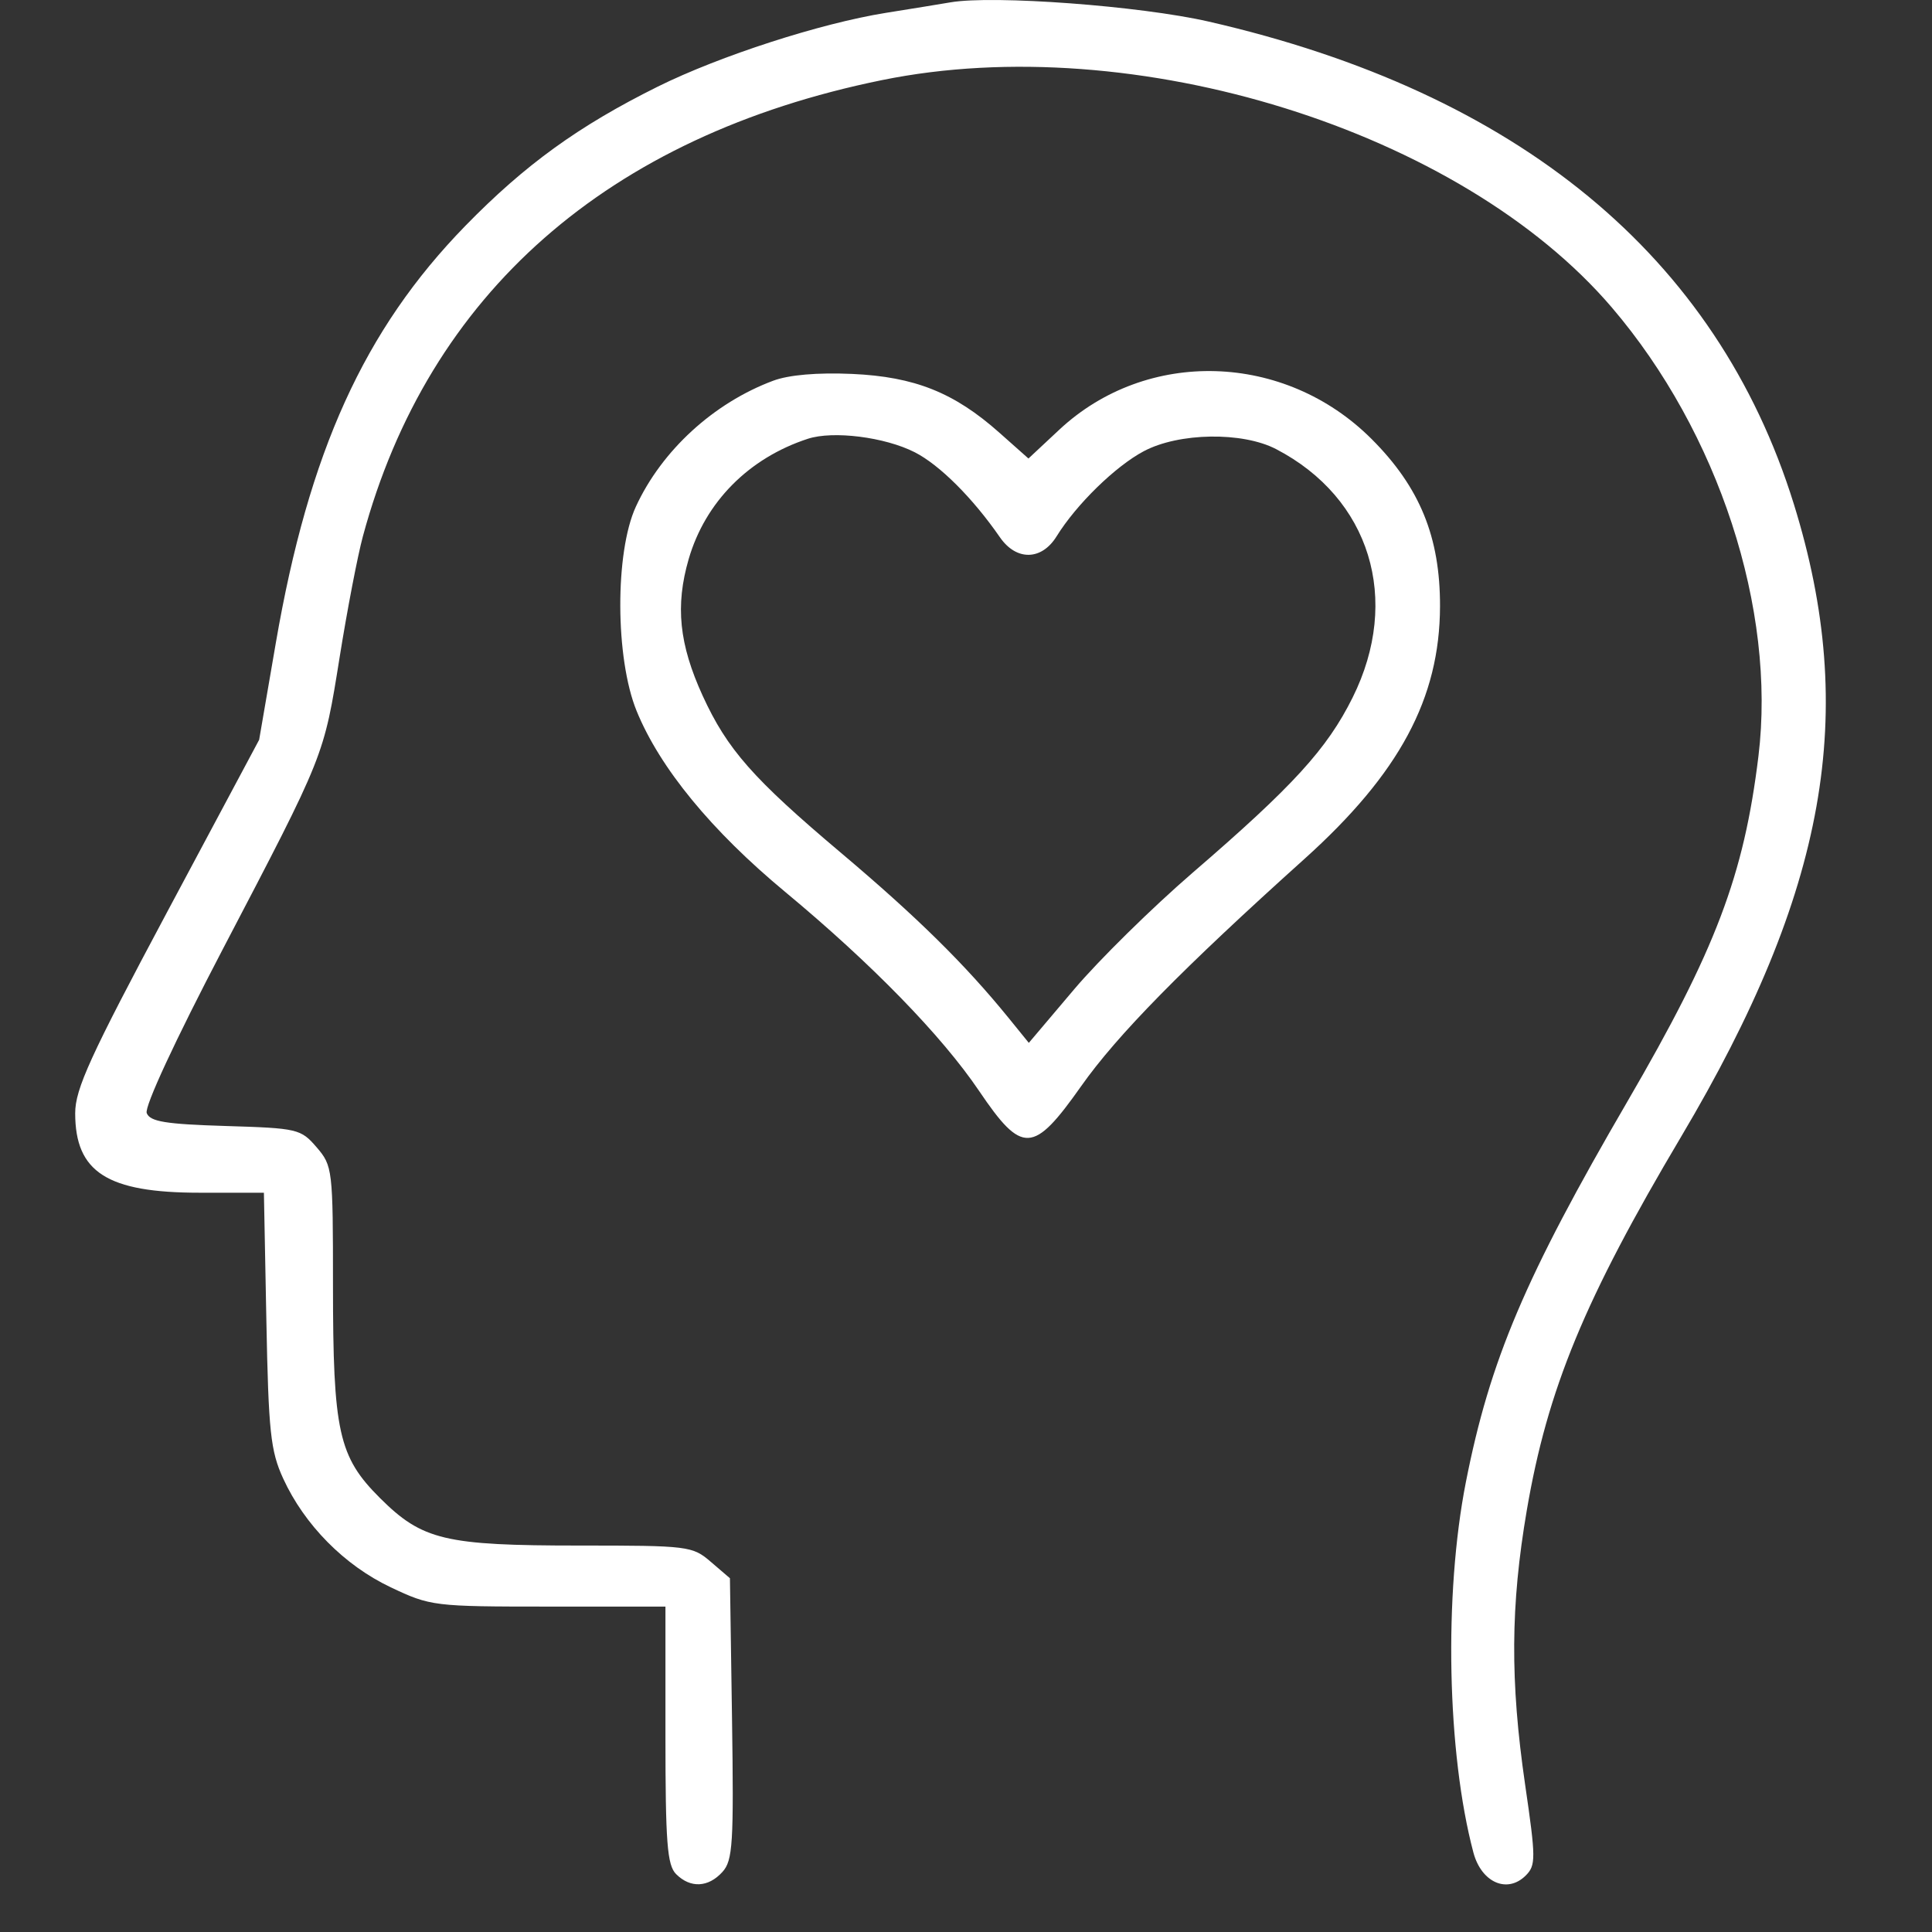<?xml version="1.0" encoding="utf-8"?>
<svg xmlns="http://www.w3.org/2000/svg" fill="none" height="100%" overflow="visible" preserveAspectRatio="none" style="display: block;" viewBox="0 0 37 37" width="100%">
<rect x="0" y="0" width="37" height="37" fill="#333333" stroke="none"/>
<g id="Frame 2147238784">
<path clip-rule="evenodd" d="M18.202 0.045C18.023 0.076 17.468 0.166 16.967 0.246C15.716 0.446 13.785 1.07 12.597 1.659C11.082 2.411 10.052 3.156 8.911 4.326C6.976 6.311 5.913 8.652 5.282 12.315L4.963 14.168L3.201 17.466C1.729 20.223 1.44 20.855 1.44 21.319C1.44 22.45 2.054 22.842 3.825 22.842H5.054L5.101 25.278C5.142 27.422 5.181 27.787 5.423 28.315C5.83 29.203 6.596 29.979 7.482 30.398C8.245 30.76 8.309 30.768 10.503 30.768L12.744 30.768V33.228C12.744 35.29 12.777 35.72 12.948 35.891C13.222 36.165 13.565 36.149 13.836 35.849C14.034 35.631 14.054 35.306 14.019 32.914L13.979 30.225L13.614 29.912C13.261 29.608 13.185 29.599 11.095 29.599C8.52 29.599 8.087 29.496 7.277 28.689C6.483 27.898 6.377 27.42 6.377 24.611C6.377 22.395 6.369 22.327 6.064 21.972C5.761 21.62 5.702 21.606 4.319 21.564C3.169 21.529 2.873 21.48 2.81 21.317C2.764 21.196 3.352 19.928 4.267 18.177C6.226 14.43 6.198 14.499 6.506 12.577C6.649 11.683 6.848 10.647 6.949 10.274C8.203 5.625 11.639 2.604 16.892 1.534C21.72 0.55 27.971 2.498 30.868 5.888C32.912 8.281 34.019 11.668 33.676 14.483C33.398 16.766 32.857 18.191 31.166 21.096C29.208 24.459 28.533 26.049 28.073 28.385C27.65 30.535 27.712 33.571 28.217 35.477C28.37 36.053 28.866 36.271 29.22 35.918C29.415 35.723 29.414 35.589 29.208 34.179C28.919 32.195 28.928 30.749 29.24 28.923C29.637 26.602 30.346 24.884 32.195 21.77C34.986 17.067 35.595 13.65 34.354 9.653C32.88 4.909 29.073 1.77 23.146 0.413C21.836 0.113 19.024 -0.096 18.202 0.045ZM14.808 7.291C13.666 7.717 12.673 8.628 12.178 9.702C11.774 10.579 11.781 12.609 12.192 13.616C12.637 14.706 13.624 15.909 15.038 17.082C16.691 18.454 18.035 19.833 18.751 20.893C19.576 22.112 19.788 22.102 20.705 20.802C21.395 19.823 22.646 18.55 24.982 16.449C26.801 14.812 27.573 13.375 27.578 11.612C27.581 10.285 27.192 9.332 26.268 8.408C24.604 6.744 21.963 6.665 20.287 8.229L19.696 8.781L19.142 8.289C18.274 7.517 17.517 7.215 16.318 7.161C15.654 7.132 15.108 7.179 14.808 7.291ZM15.472 8.403C14.341 8.772 13.507 9.613 13.189 10.707C12.93 11.6 13.005 12.336 13.457 13.325C13.928 14.352 14.42 14.911 16.107 16.334C17.561 17.561 18.483 18.47 19.312 19.49L19.703 19.972L20.57 18.948C21.046 18.385 22.068 17.38 22.84 16.714C24.765 15.055 25.415 14.343 25.904 13.359C26.838 11.48 26.24 9.538 24.439 8.601C23.793 8.265 22.578 8.284 21.905 8.641C21.363 8.928 20.614 9.659 20.236 10.27C19.948 10.736 19.465 10.745 19.15 10.29C18.629 9.537 17.997 8.906 17.52 8.662C16.947 8.37 15.957 8.245 15.472 8.403Z" fill="white" fill-rule="evenodd" id="Vector"/>
</g>
</svg>